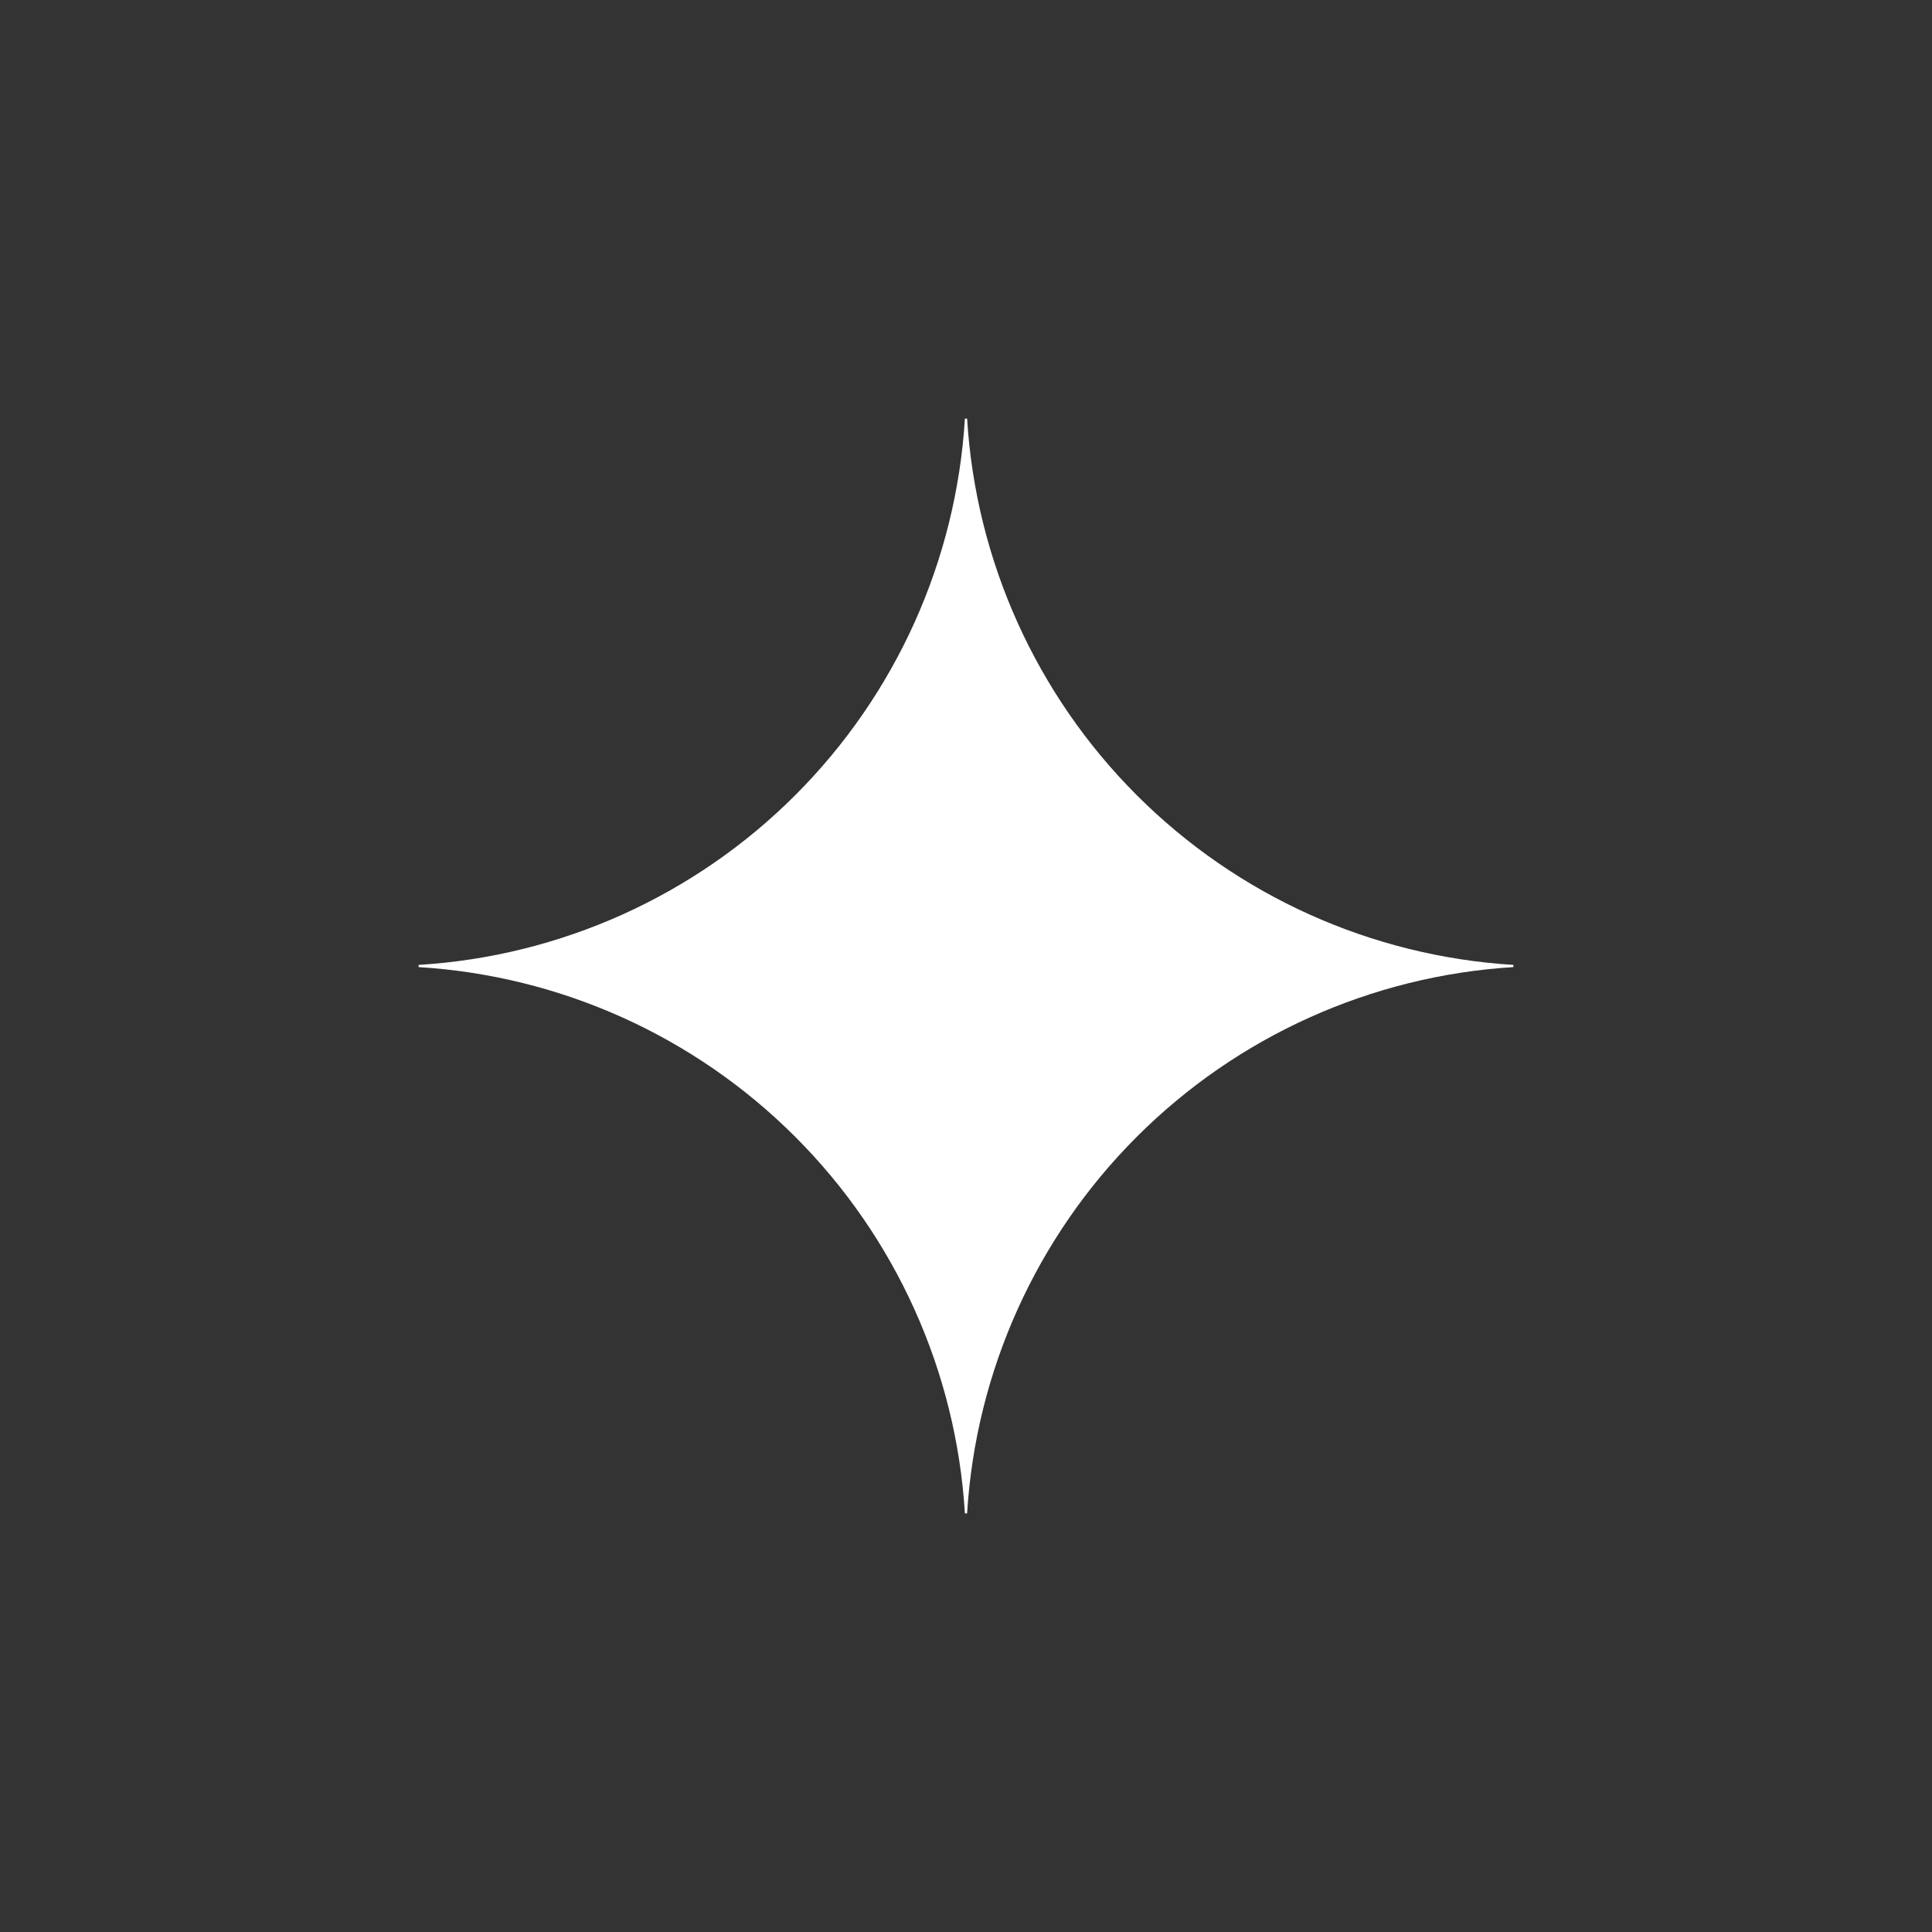 <svg width="60" height="60" viewBox="0 0 60 60" fill="none" xmlns="http://www.w3.org/2000/svg">
<rect x="0" y="0" width="60" height="60" fill="#333333" stroke="none"/>
<path d="M47 30.034C42.589 30.305 38.429 32.179 35.304 35.304C32.179 38.429 30.305 42.589 30.034 47H29.966C29.696 42.589 27.822 38.429 24.696 35.304C21.571 32.178 17.411 30.304 13 30.034L13 29.966C17.411 29.696 21.571 27.822 24.696 24.696C27.822 21.571 29.696 17.411 29.966 13L30.034 13C30.305 17.411 32.179 21.571 35.304 24.696C38.429 27.821 42.589 29.695 47 29.966V30.034Z" fill="white"/>
</svg>
